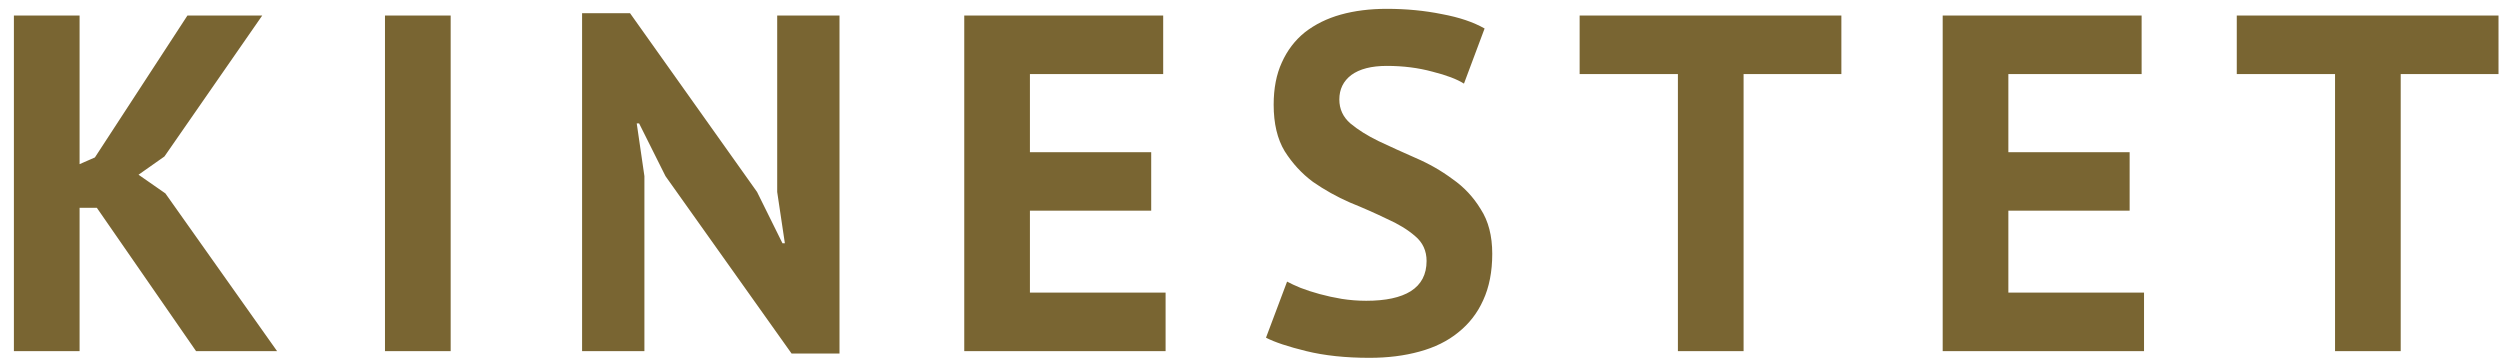 <svg width="131" height="19" viewBox="0 0 131 19" fill="none" xmlns="http://www.w3.org/2000/svg">
<path d="M5.074 10.888H4.17V18.398H0.728V0.815H4.17V8.602L4.973 8.25L9.821 0.815H13.74L8.616 8.2L7.259 9.155L8.666 10.134L14.518 18.398H10.273L5.074 10.888ZM20.173 0.815H23.615V18.398H20.173V0.815ZM34.872 9.23L33.49 6.467H33.365L33.767 9.23V18.398H30.501V0.69H33.013L39.67 10.059L41.001 12.747H41.127L40.725 10.059V0.815H43.99V18.524H41.478L34.872 9.23ZM50.527 0.815H60.951V3.88H53.968V7.974H60.323V11.039H53.968V15.334H61.077V18.398H50.527V0.815ZM74.753 13.676C74.753 13.14 74.552 12.705 74.15 12.37C73.765 12.035 73.271 11.733 72.668 11.466C72.082 11.181 71.437 10.896 70.734 10.611C70.047 10.31 69.403 9.95 68.8 9.531C68.214 9.096 67.72 8.56 67.318 7.924C66.933 7.287 66.74 6.475 66.74 5.487C66.74 4.633 66.882 3.896 67.167 3.277C67.452 2.64 67.854 2.113 68.373 1.694C68.909 1.276 69.537 0.966 70.257 0.765C70.977 0.564 71.781 0.463 72.668 0.463C73.69 0.463 74.653 0.556 75.557 0.74C76.461 0.907 77.206 1.158 77.793 1.493L76.712 4.382C76.344 4.148 75.791 3.938 75.055 3.754C74.318 3.553 73.522 3.453 72.668 3.453C71.864 3.453 71.245 3.612 70.809 3.93C70.391 4.248 70.181 4.675 70.181 5.211C70.181 5.713 70.374 6.132 70.759 6.467C71.161 6.802 71.655 7.112 72.241 7.396C72.844 7.681 73.489 7.974 74.175 8.275C74.879 8.577 75.523 8.945 76.109 9.381C76.712 9.799 77.206 10.327 77.591 10.963C77.993 11.583 78.194 12.361 78.194 13.299C78.194 14.237 78.035 15.049 77.717 15.736C77.416 16.406 76.98 16.967 76.411 17.419C75.858 17.871 75.18 18.206 74.376 18.424C73.589 18.641 72.718 18.75 71.764 18.75C70.508 18.75 69.403 18.633 68.448 18.398C67.494 18.164 66.79 17.93 66.338 17.695L67.443 14.756C67.628 14.857 67.862 14.966 68.147 15.083C68.448 15.2 68.783 15.309 69.151 15.409C69.52 15.51 69.905 15.594 70.307 15.661C70.726 15.727 71.153 15.761 71.588 15.761C72.61 15.761 73.388 15.594 73.924 15.259C74.477 14.907 74.753 14.379 74.753 13.676ZM96.488 3.88H91.364V18.398H87.922V3.88H82.773V0.815H96.488V3.88ZM101.797 0.815H112.221V3.88H105.238V7.974H111.593V11.039H105.238V15.334H112.347V18.398H101.797V0.815ZM130.922 3.88H125.797V18.398H122.356V3.88H117.207V0.815H130.922V3.88Z" fill="#796532"/>
</svg>
